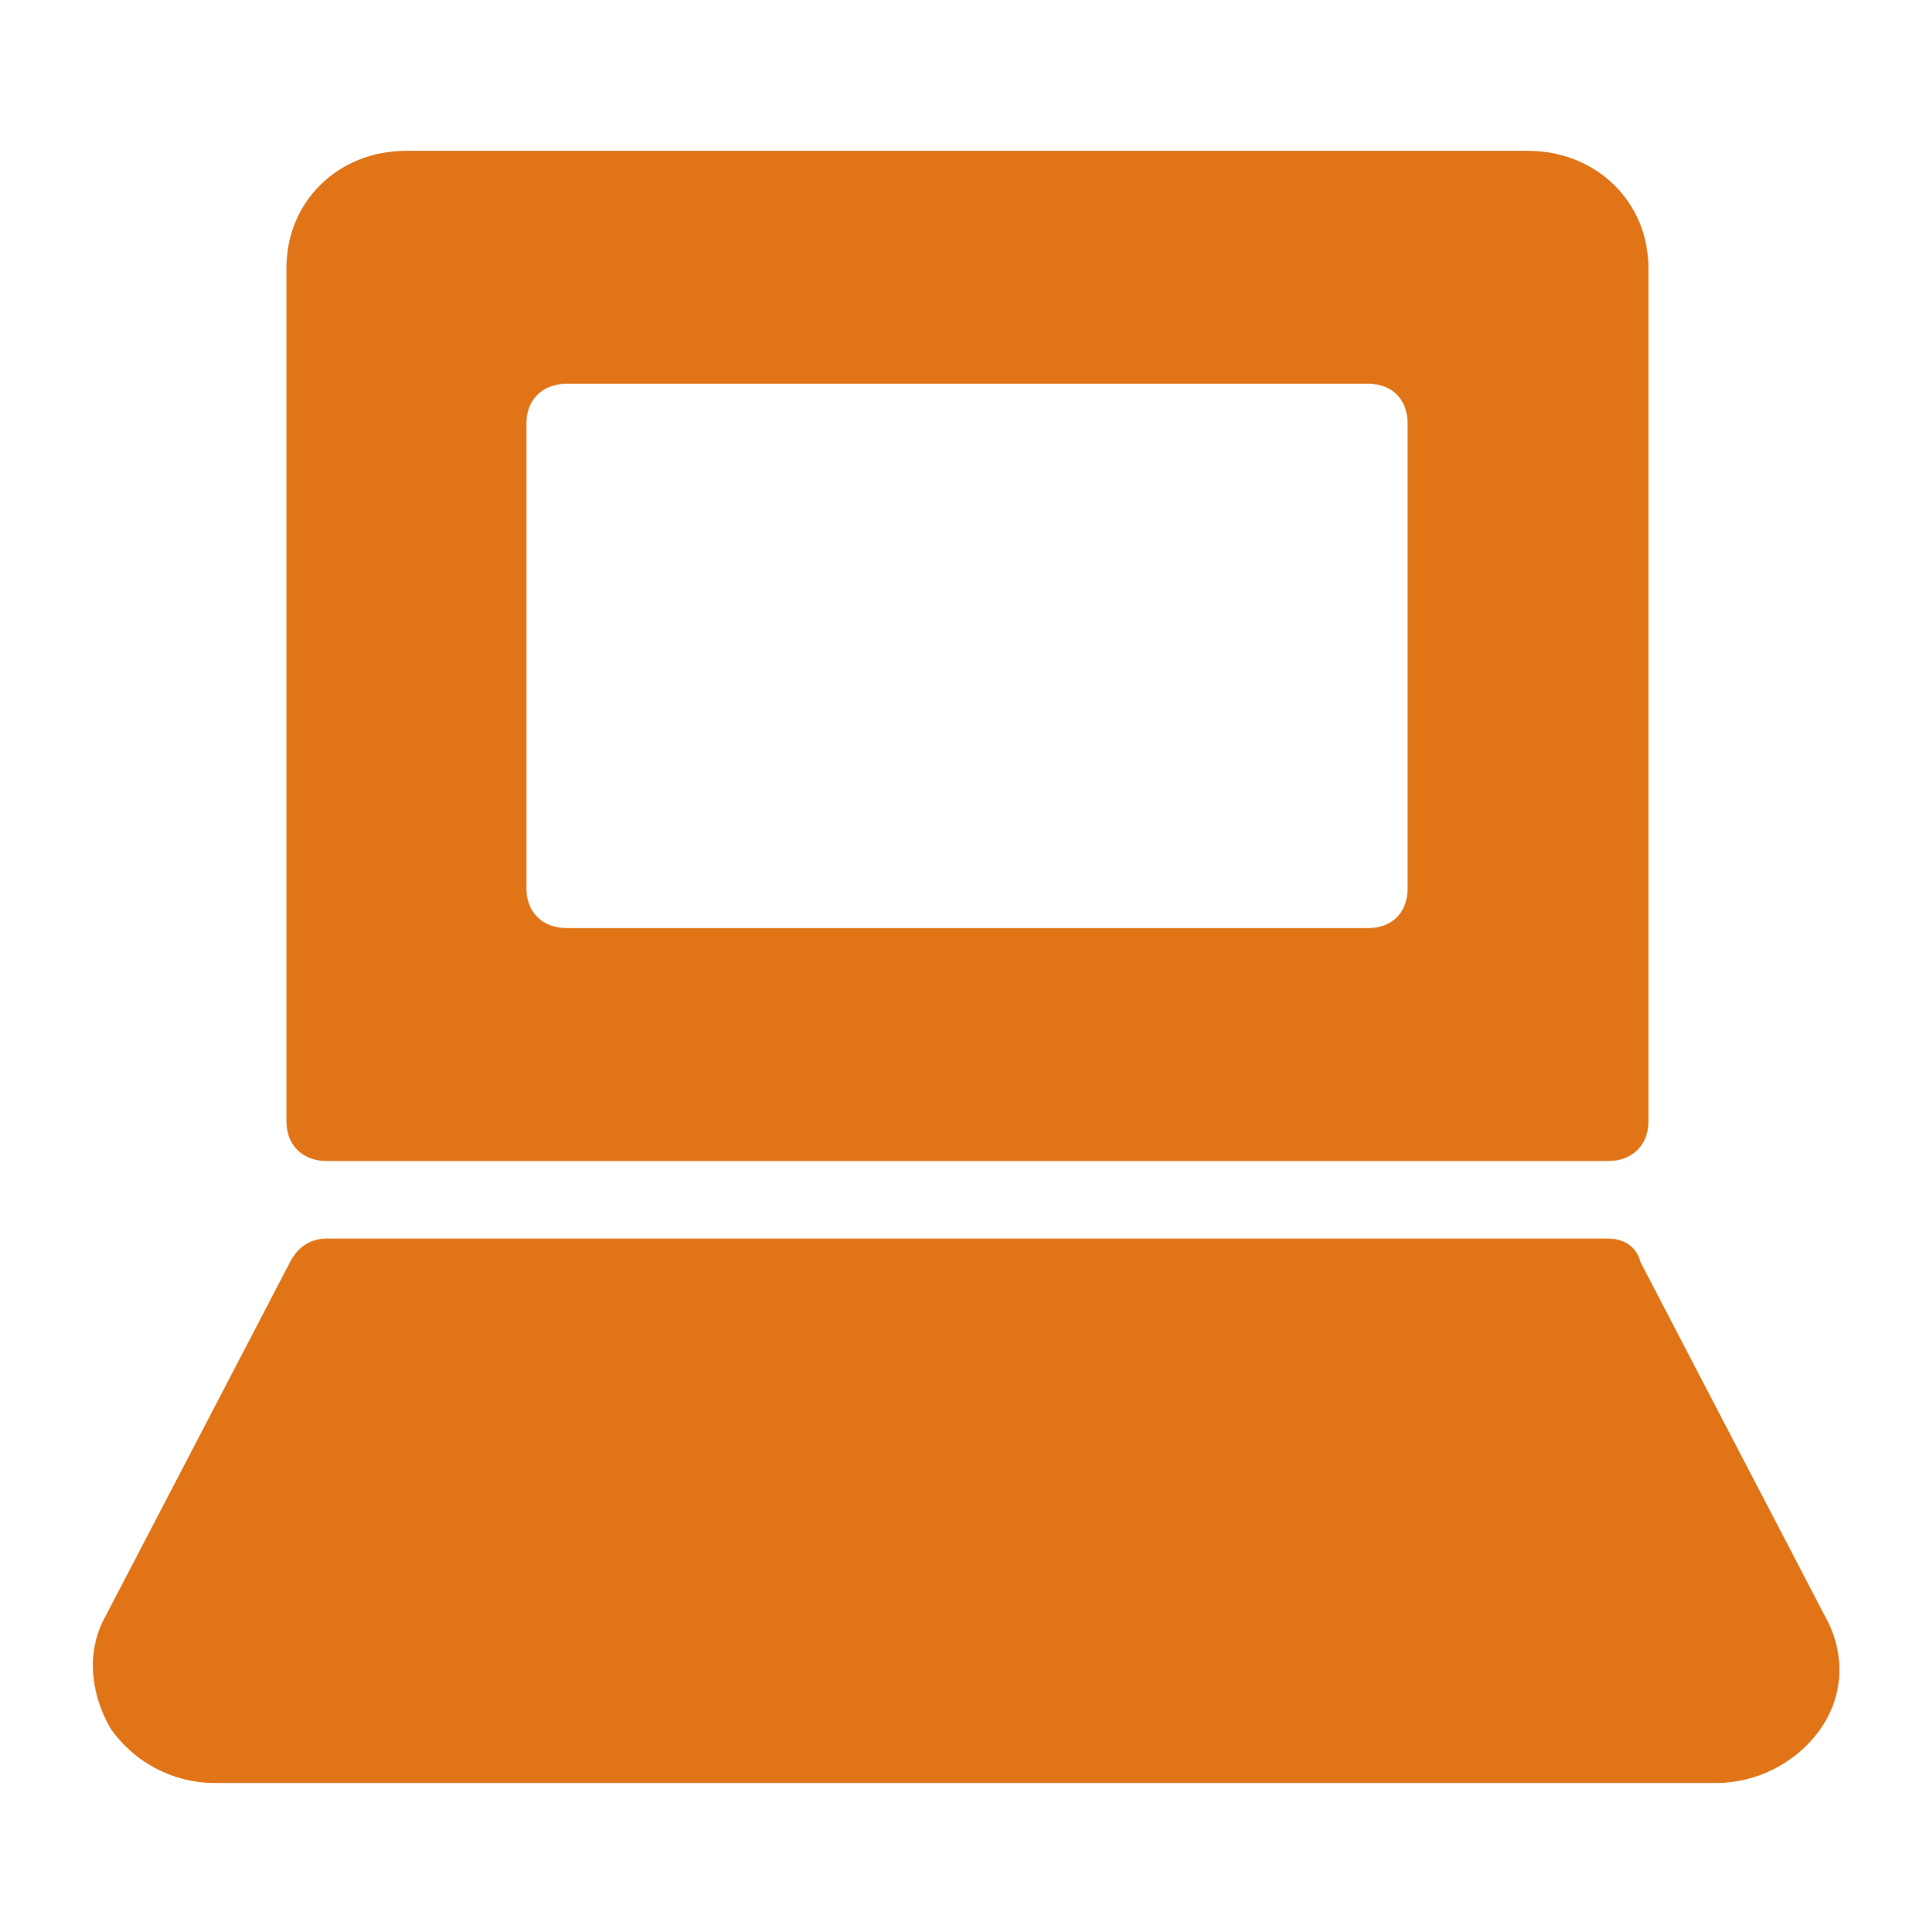 <svg width="207" height="208" viewBox="0 0 207 208" fill="none" xmlns="http://www.w3.org/2000/svg">
<path d="M43.707 16.242C36.376 16.242 30.841 21.716 30.841 28.826V120.765C30.841 123.275 32.574 124.991 35.161 124.991H173.117C175.704 124.991 177.437 123.275 177.437 120.765V28.826C177.437 21.716 171.809 16.242 164.477 16.242H43.707ZM60.987 41.316H147.291C149.879 41.316 151.517 43.033 151.517 45.542V95.691C151.517 98.2 149.879 99.917 147.291 99.917H60.987C58.399 99.917 56.667 98.2 56.667 95.691V45.542C56.667 43.033 58.399 41.316 60.987 41.316ZM35.161 133.349C33.436 133.349 32.08 134.212 31.217 135.885L11.402 173.919C9.246 177.683 9.715 182.269 11.871 186.033C14.459 189.798 18.734 191.95 23.047 191.95H184.762C189.074 191.95 193.443 189.798 196.031 186.033C198.619 182.269 198.563 177.683 196.407 173.919L176.592 135.885C176.16 134.212 174.842 133.349 173.117 133.349H35.161Z" fill="#E07417"/>
</svg>
